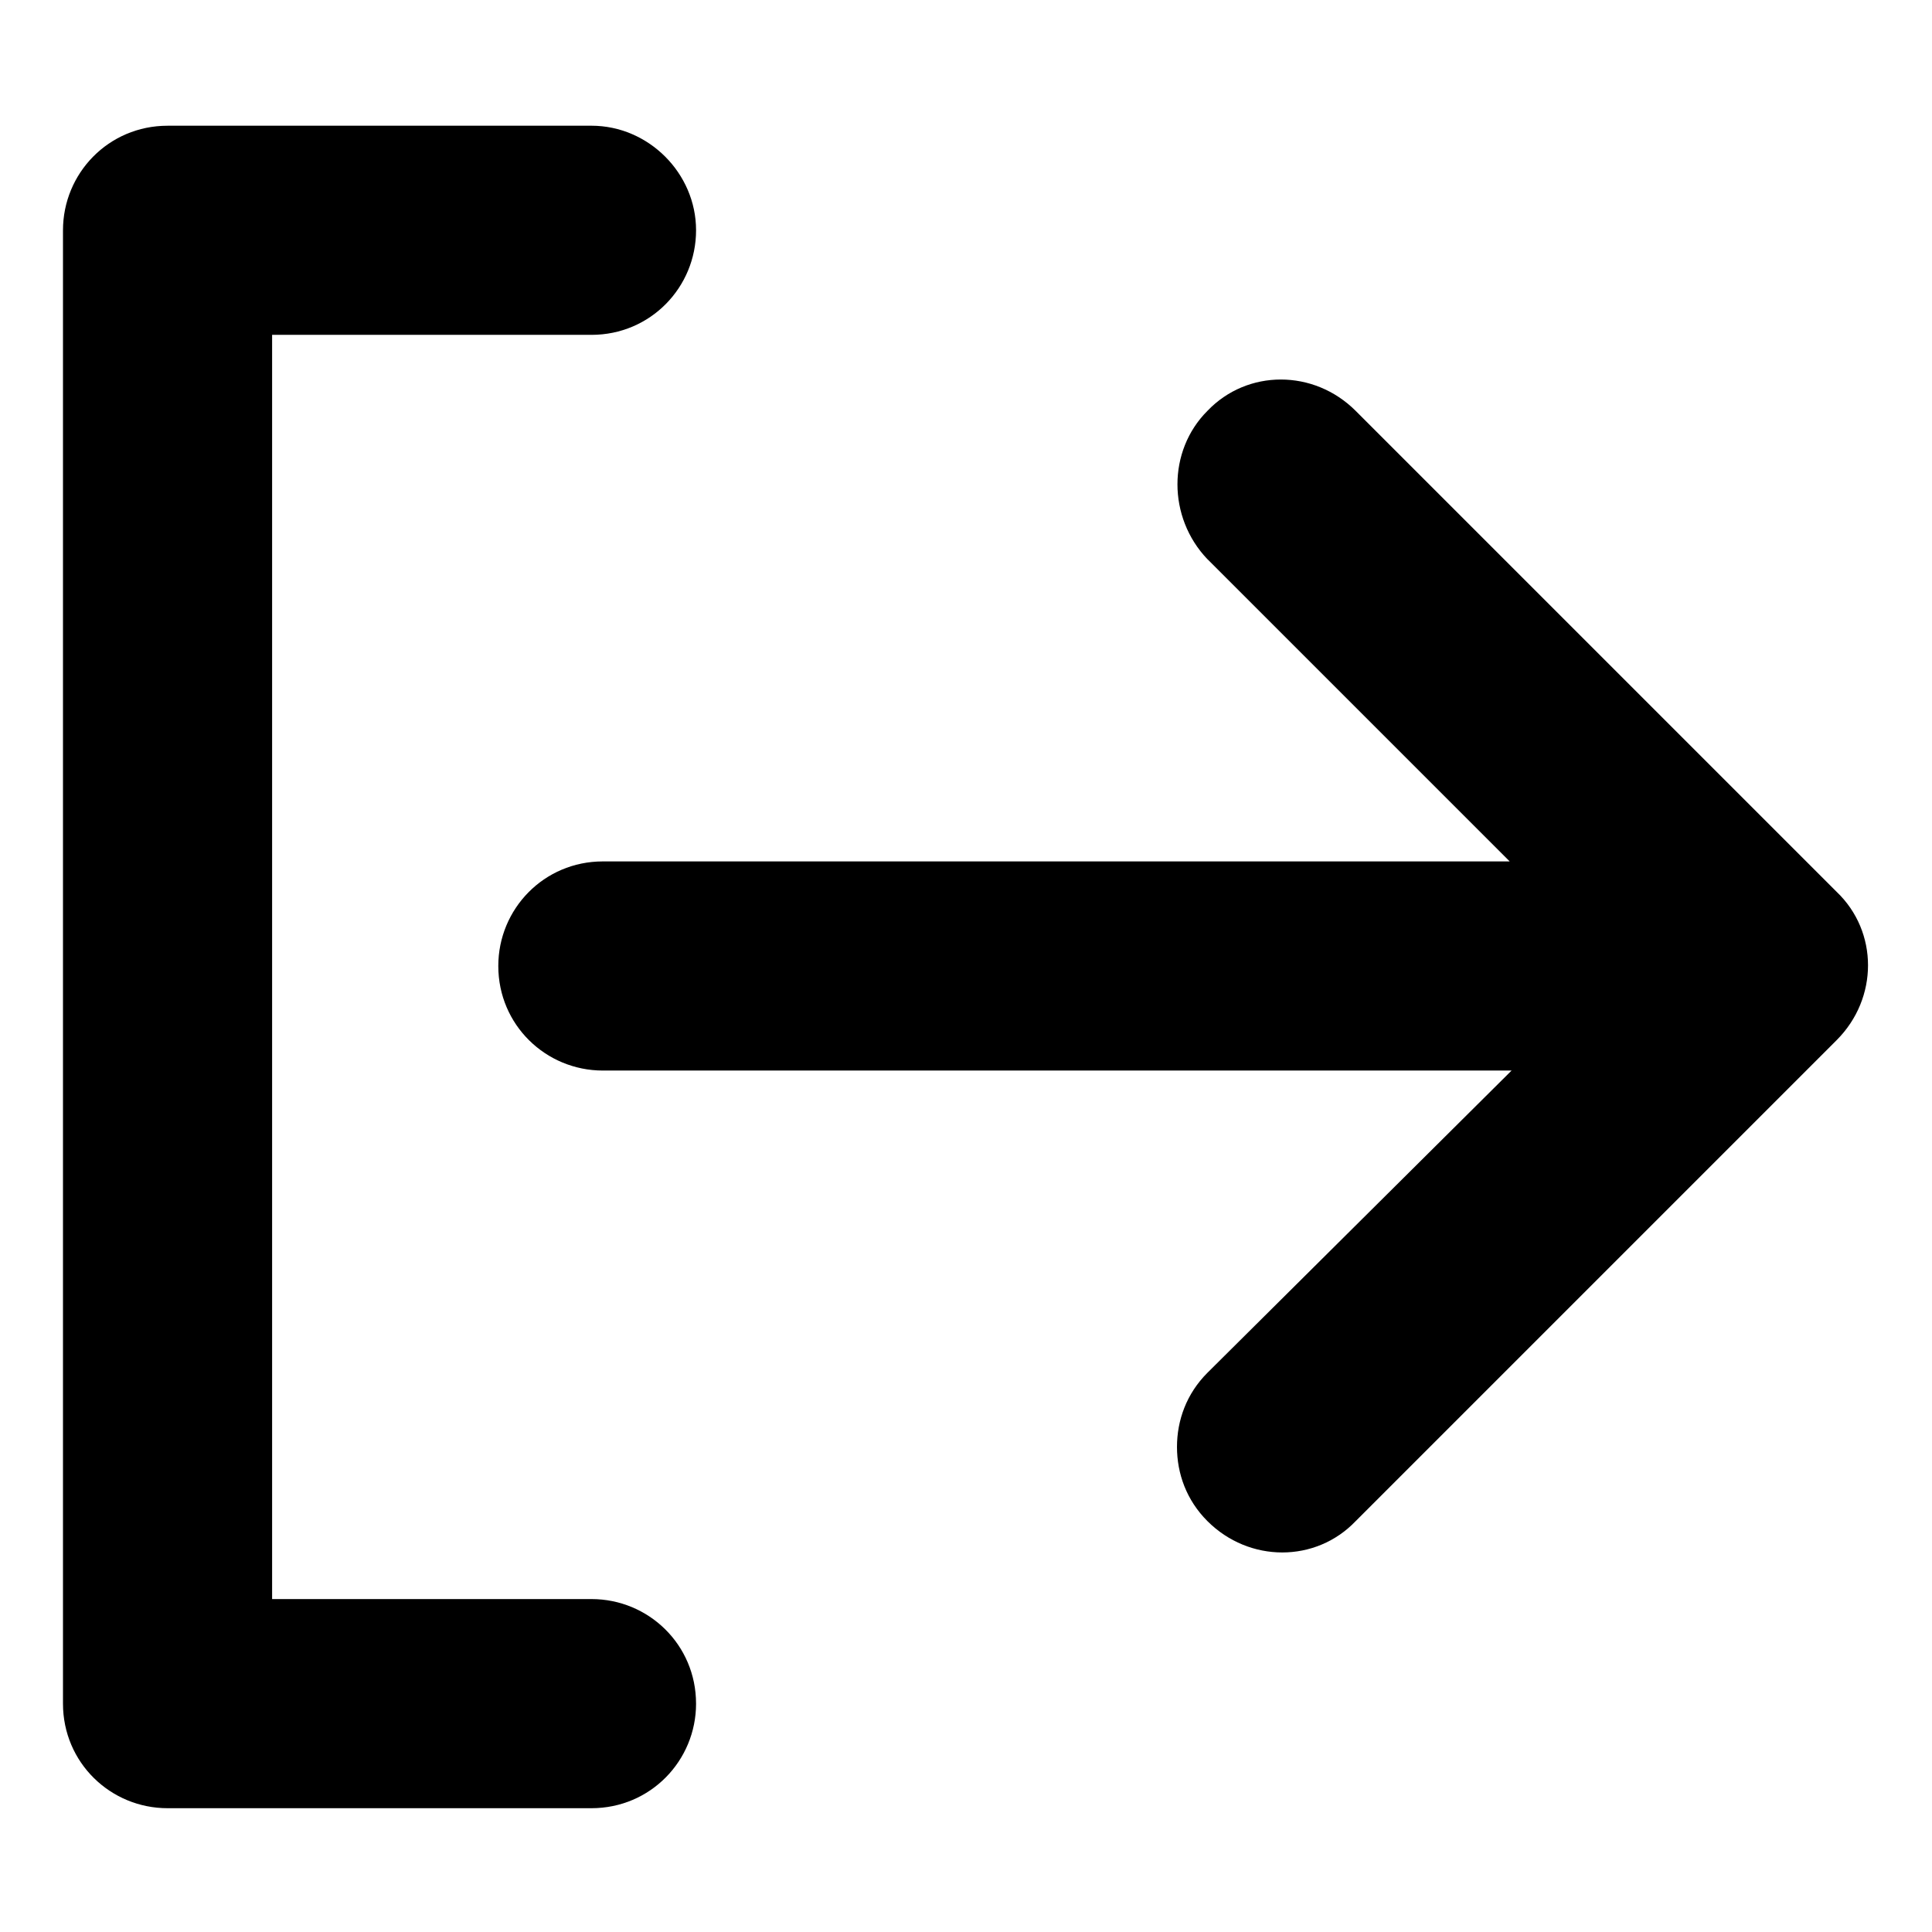 <?xml version="1.0" encoding="UTF-8"?>
<!-- Uploaded to: SVG Repo, www.svgrepo.com, Generator: SVG Repo Mixer Tools -->
<svg fill="#000000" width="800px" height="800px" version="1.1" viewBox="144 144 512 512" xmlns="http://www.w3.org/2000/svg">
 <g>
  <path d="m463.98 292.18 80.105 80.105h-240.32c-15.617 0-27.711 12.594-27.711 27.711 0 15.617 12.594 27.711 27.711 27.711h240.82l-80.609 80.102c-5.543 5.543-8.062 12.594-8.062 19.648 0 7.055 2.519 14.105 8.062 19.648 11.082 11.082 28.719 11.082 39.297 0l127.46-127.46c11.082-11.082 11.082-28.719 0-39.297l-127.46-127.46c-11.082-11.082-28.719-11.082-39.297 0-10.582 10.578-10.582 28.211-0.004 39.297z"/>
  <path d="m328.46 595.48c0-15.617-12.594-27.711-27.711-27.711h-84.637v-335.03h84.641c15.617 0 27.711-12.594 27.711-27.711 0-15.113-12.594-27.711-27.711-27.711l-112.35 0.004c-15.617 0-27.711 12.594-27.711 27.711v390.45c0 15.617 12.594 27.711 27.711 27.711h112.35c15.621-0.004 27.711-12.602 27.711-27.715z"/>
 </g>
</svg>